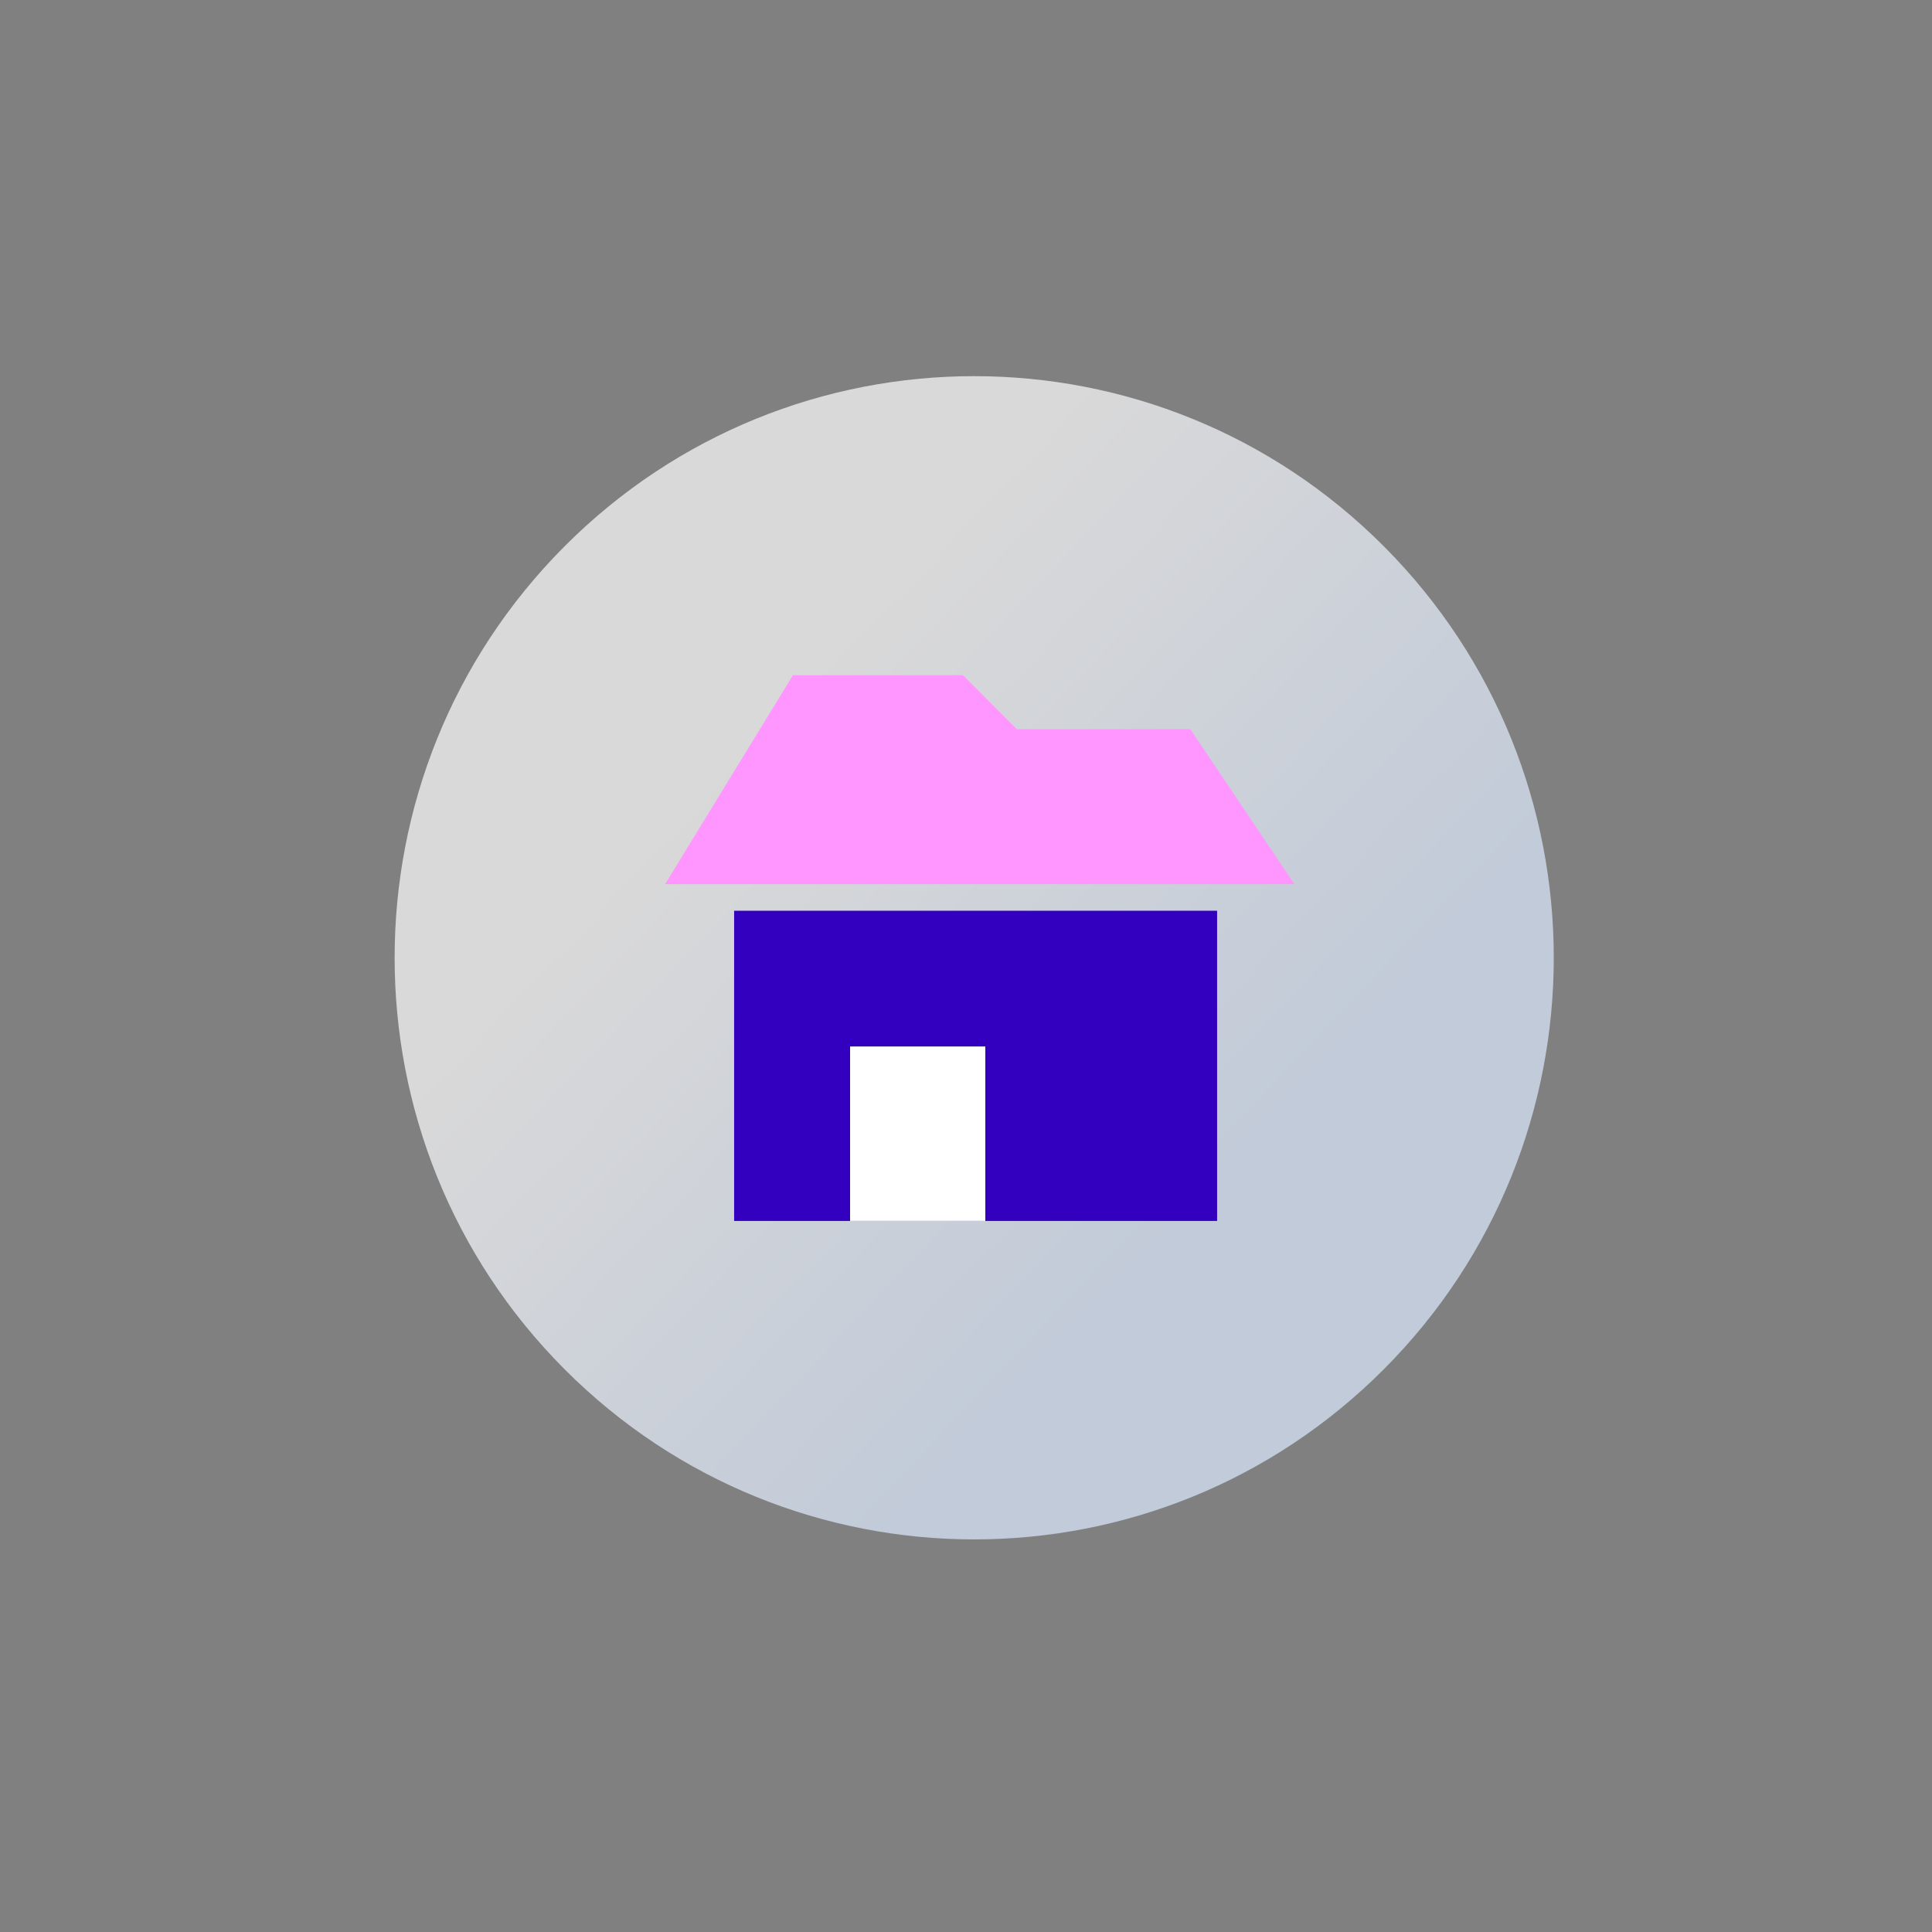 <svg width="100" height="100" viewBox="0 0 100 100" fill="none" xmlns="http://www.w3.org/2000/svg">
<rect x="0" y="0" width="100" height="100" fill="#808080" stroke="none"/>
<path d="M29.212 28.287C40.928 16.531 59.922 16.531 71.637 28.287C83.352 40.044 83.352 59.106 71.637 70.862C59.922 82.619 40.928 82.619 29.212 70.862C17.497 59.106 17.497 40.044 29.212 28.287Z" fill="url(#paint0_linear_572_5752)" fill-opacity="0.7"/>
<path d="M62.997 47.14H37.998V63.196H62.997V47.14Z" fill="#3200BE"/>
<path d="M51 54.165H44V63.196H51V54.165Z" fill="white"/>
<path d="M34.425 45.764H67.001L61.612 37.744H52.629L49.845 34.95H41.042L34.425 45.764Z" fill="#FF96FF"/>
<defs>
<linearGradient id="paint0_linear_572_5752" x1="64.172" y1="61.398" x2="39.615" y2="38.106" gradientUnits="userSpaceOnUse">
<stop stop-color="#DEEBFF"/>
<stop offset="1" stop-color="white"/>
</linearGradient>
</defs>
</svg>
